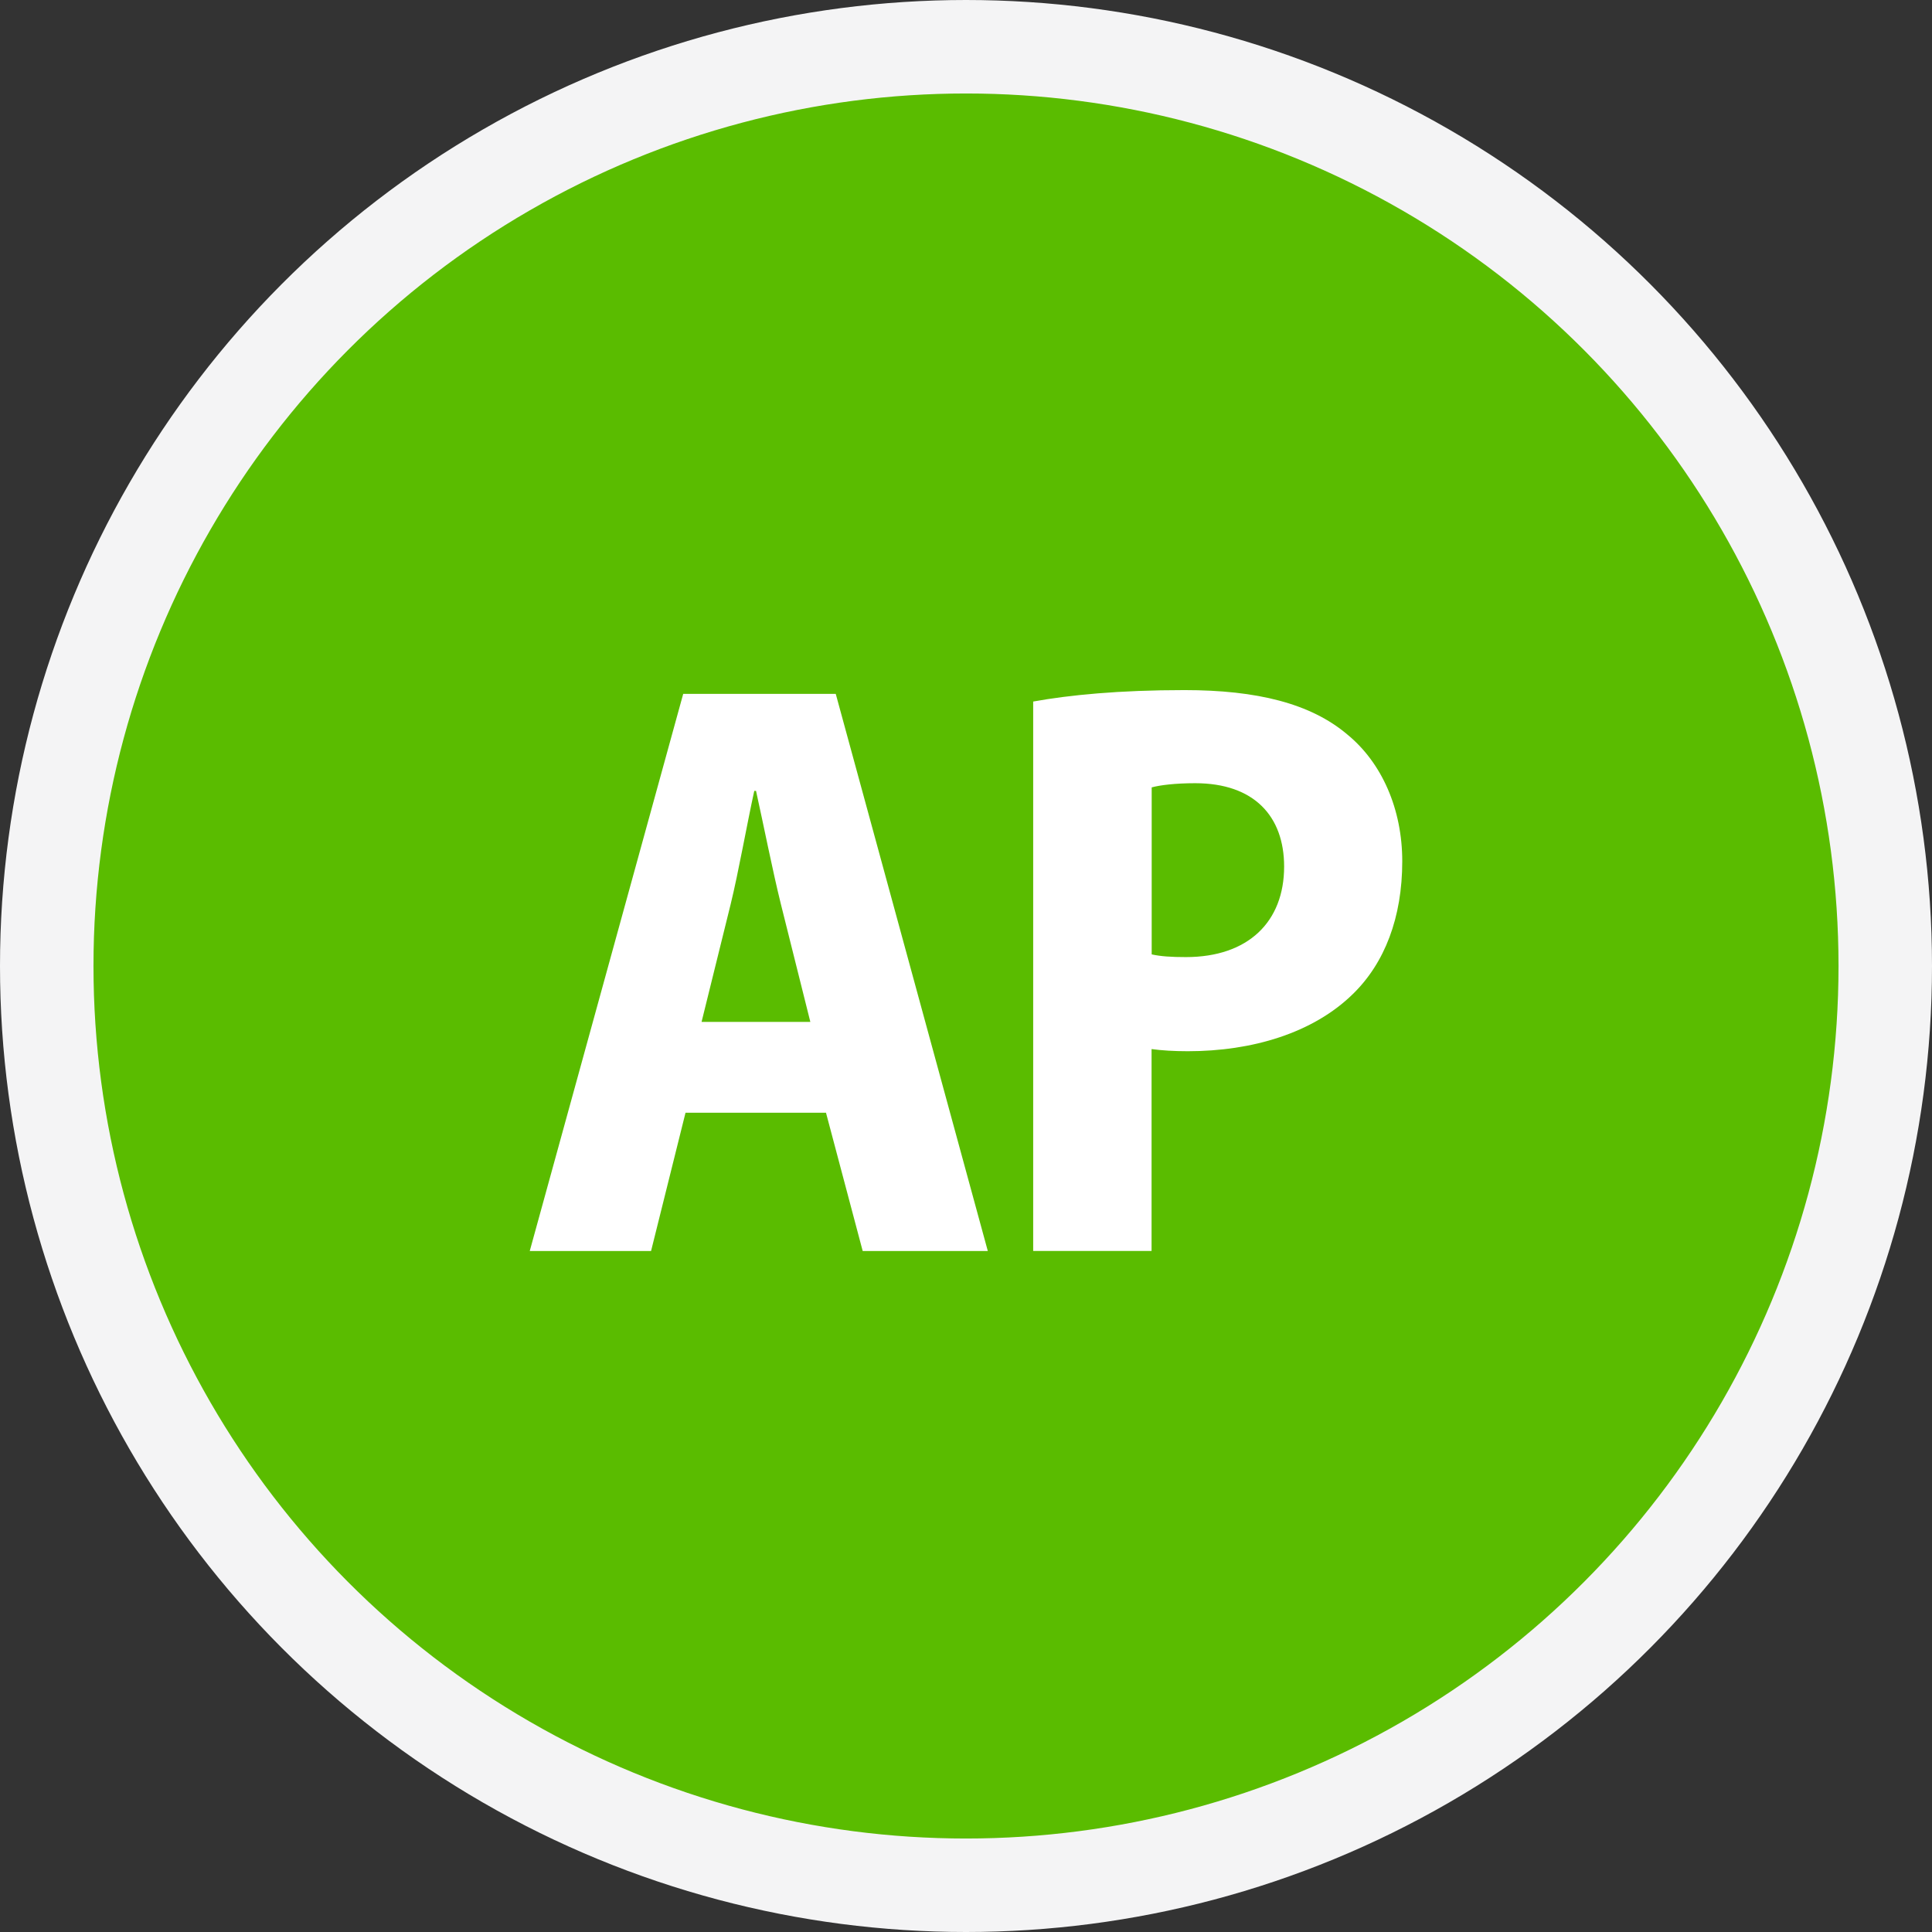 <svg width="62" height="62" viewBox="0 0 62 62" fill="none" xmlns="http://www.w3.org/2000/svg">
<rect x="0" y="0" width="62" height="62" fill="#333333" stroke="none"/>
<circle cx="31" cy="31" r="29.5" fill="#5ABC00" stroke="#F4F4F5" stroke-width="3"/>
<path d="M21.999 35.709L20.893 40.147H17L21.925 22.267H26.82L31.7 40.147H27.685L26.507 35.709H21.997H21.999ZM26.004 32.791L25.058 29.009C24.794 27.944 24.503 26.467 24.262 25.381H24.205C23.966 26.473 23.702 27.977 23.448 29.016L22.514 32.794H26.006L26.004 32.791Z" fill="white"/>
<path d="M33.158 22.513C34.311 22.304 35.91 22.146 38.01 22.146C40.338 22.146 42.062 22.575 43.236 23.57C44.342 24.474 45 25.959 45 27.64C45 29.448 44.434 30.904 43.422 31.893C42.138 33.155 40.181 33.735 38.116 33.735C37.676 33.735 37.276 33.71 36.955 33.666V40.144H33.156V22.511L33.158 22.513ZM36.957 30.627C37.243 30.691 37.584 30.714 38.057 30.714C40.06 30.714 41.209 29.578 41.209 27.809C41.209 26.191 40.242 25.134 38.355 25.134C37.707 25.134 37.225 25.196 36.959 25.268V30.627H36.957Z" fill="white"/>
</svg>
